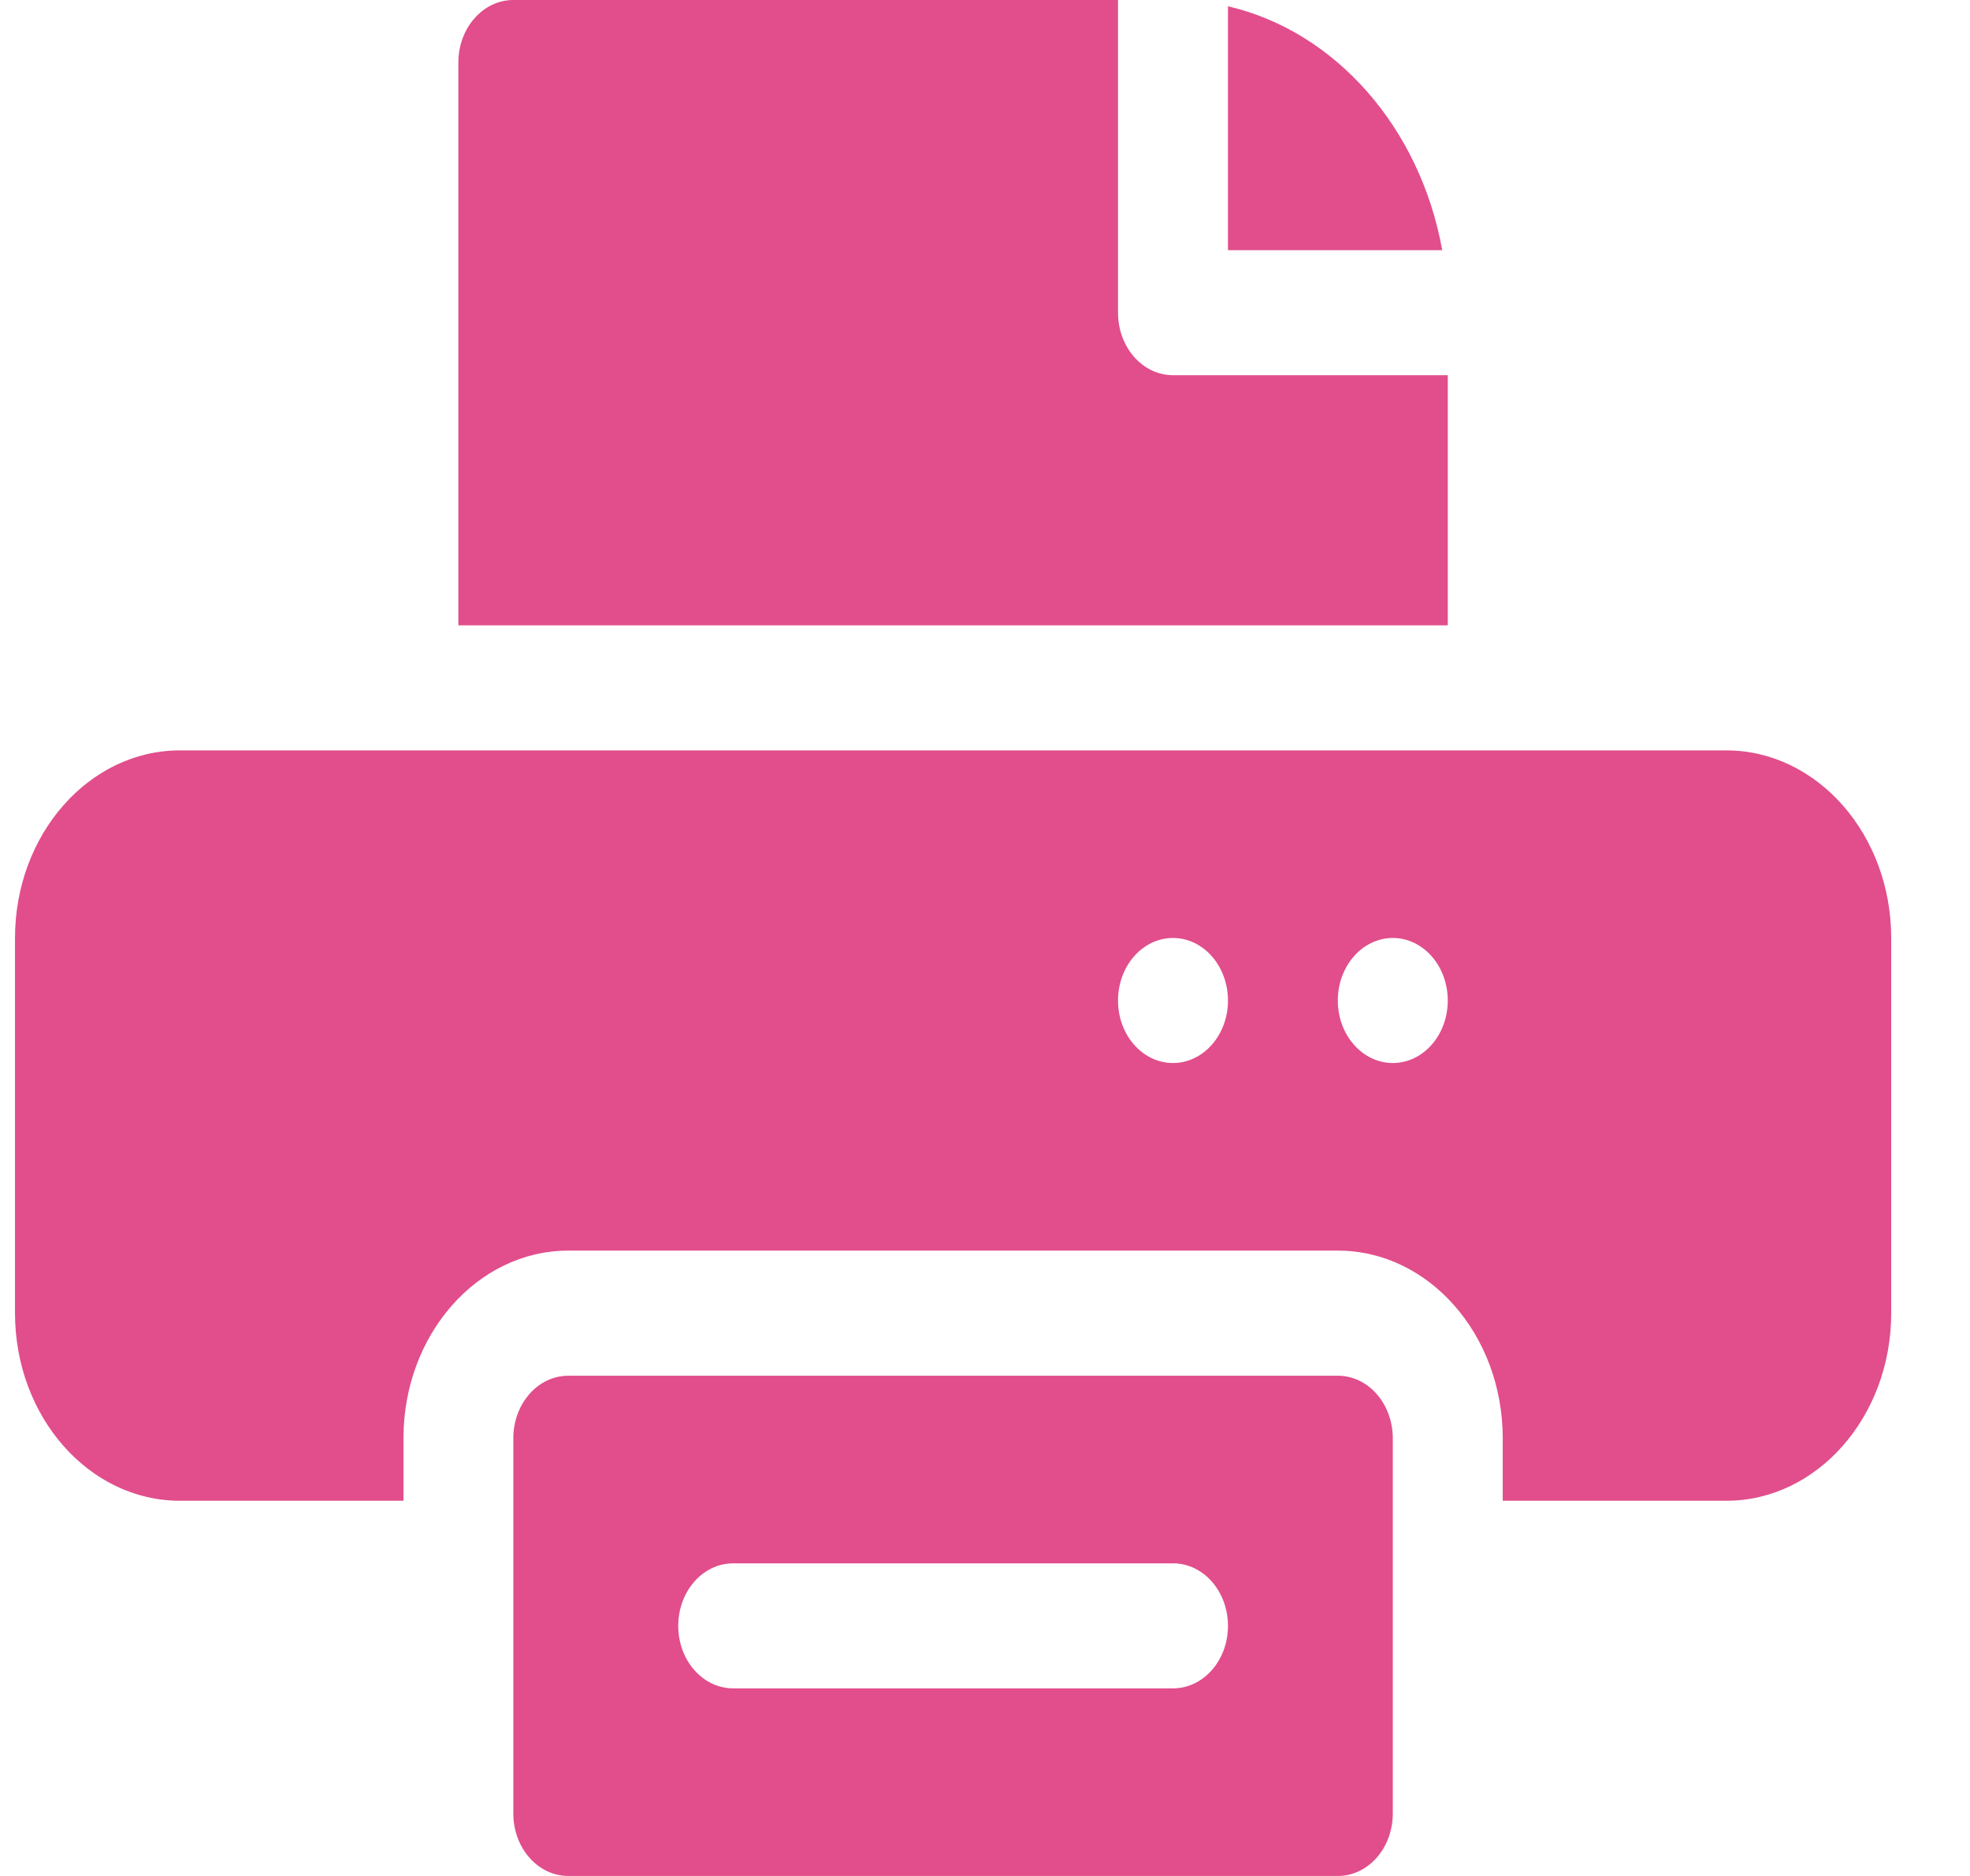 <svg width="21" height="20" viewBox="0 0 21 20" fill="none" xmlns="http://www.w3.org/2000/svg">
<path d="M18.402 8H1.918C0.948 8 0.16 8.897 0.16 10V14C0.16 15.103 0.948 16 1.918 16H4.301V15.333C4.301 14.23 5.089 13.333 6.058 13.333H14.261C15.231 13.333 16.019 14.23 16.019 15.333V16H18.402C19.371 16 20.16 15.103 20.16 14V10C20.16 8.897 19.371 8 18.402 8ZM12.504 11.333C12.18 11.333 11.918 11.035 11.918 10.667C11.918 10.298 12.18 10 12.504 10C12.827 10 13.09 10.298 13.09 10.667C13.09 11.035 12.827 11.333 12.504 11.333ZM14.847 11.333C14.524 11.333 14.261 11.035 14.261 10.667C14.261 10.298 14.524 10 14.847 10C15.171 10 15.433 10.298 15.433 10.667C15.433 11.035 15.171 11.333 14.847 11.333Z" fill="#E14E8B"/>
<path d="M13.09 0.067V2.667H15.374C15.14 1.362 14.236 0.333 13.09 0.067Z" fill="#E14E8B"/>
<path d="M5.472 0C5.149 0 4.886 0.298 4.886 0.667V6.667H15.433V4H12.504C12.18 4 11.918 3.702 11.918 3.333V0H5.472Z" fill="#E14E8B"/>
<path d="M14.261 20C14.585 20 14.847 19.702 14.847 19.334V15.334C14.847 14.965 14.585 14.667 14.261 14.667H6.058C5.734 14.667 5.472 14.965 5.472 15.334V19.334C5.472 19.702 5.734 20 6.058 20H14.261ZM7.816 16.667H12.504C12.828 16.667 13.09 16.965 13.09 17.334C13.09 17.702 12.828 18 12.504 18H7.816C7.492 18 7.23 17.702 7.23 17.334C7.23 16.965 7.492 16.667 7.816 16.667Z" fill="#E14E8B"/>
</svg>
